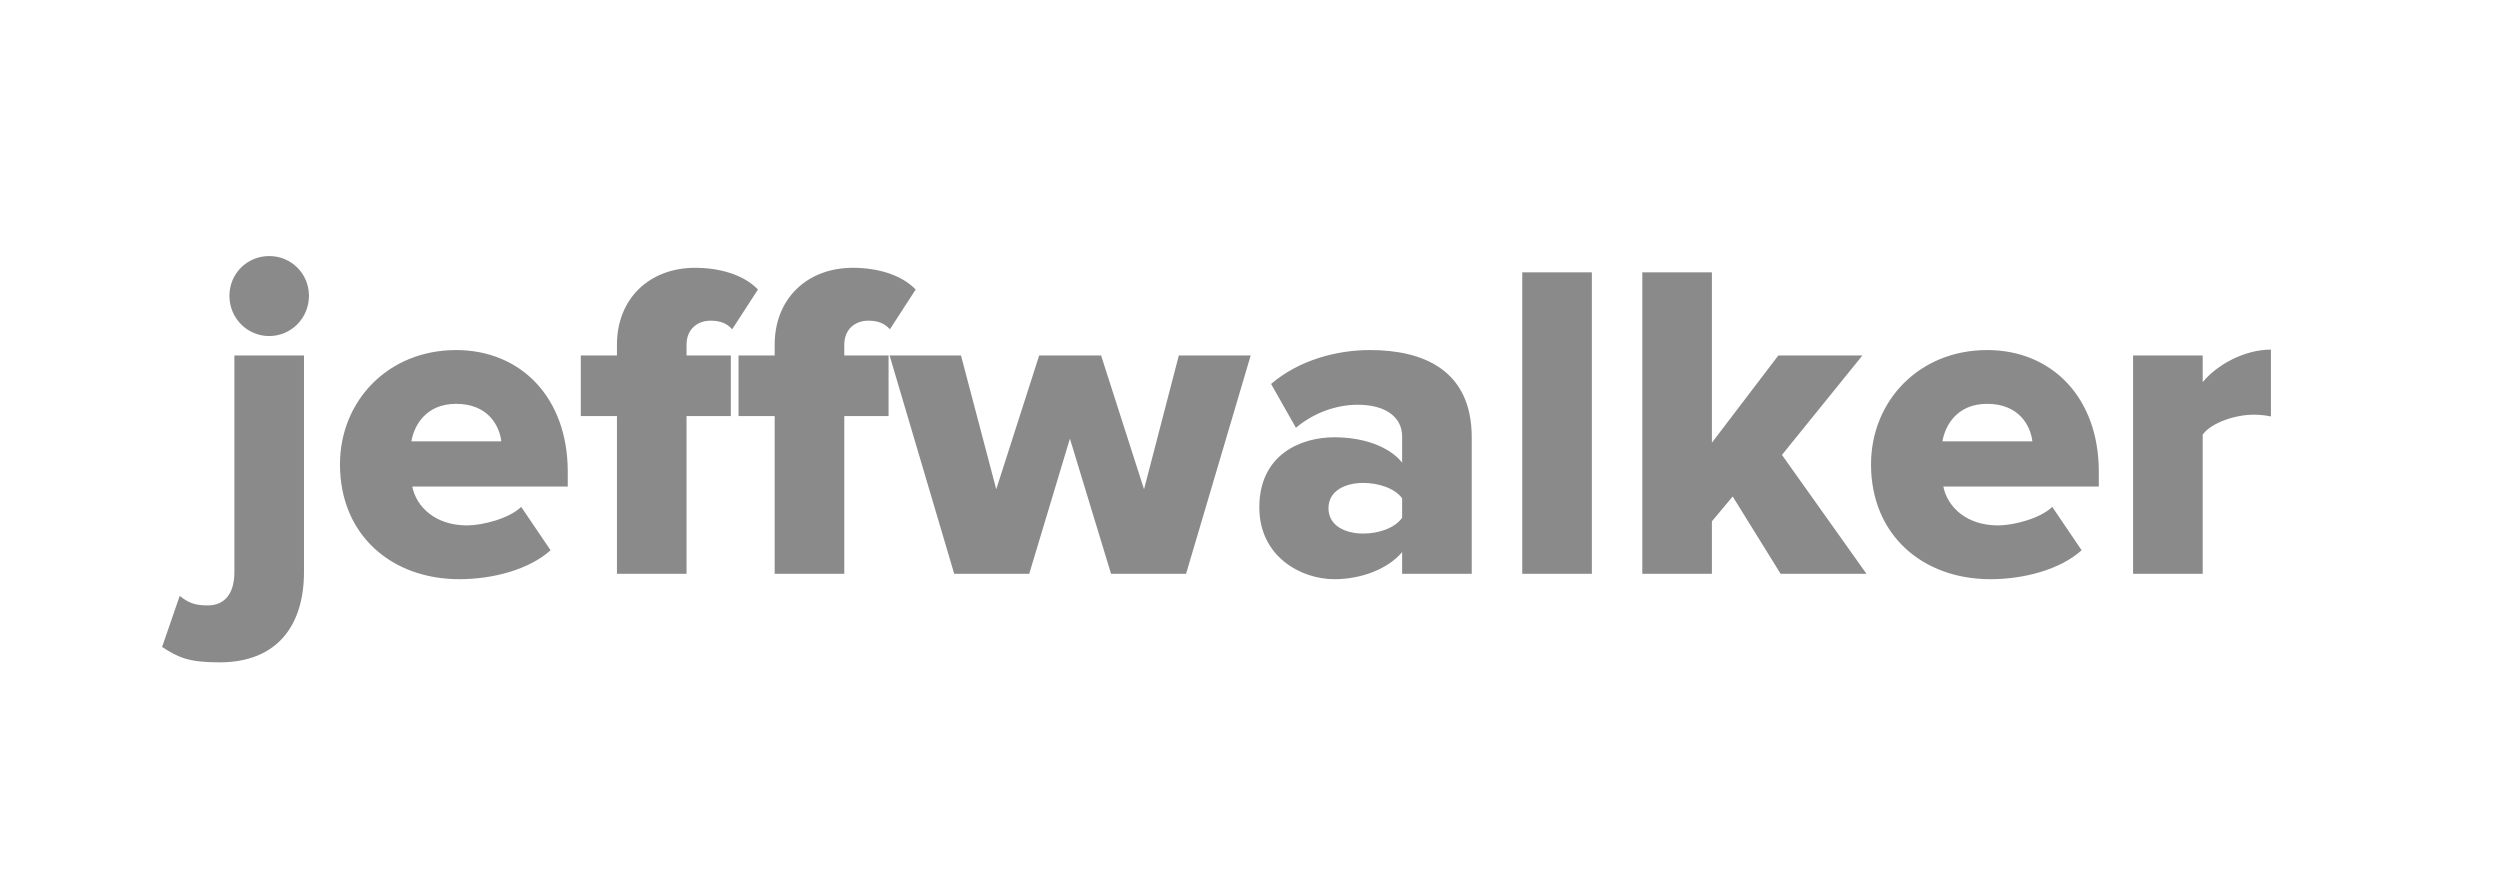 <svg xmlns="http://www.w3.org/2000/svg" width="183" height="65" viewBox="0 0 183 65" fill="none"><path d="M19.705 24.599C18.084 24.599 16.793 23.275 16.793 21.654C16.793 20.033 18.084 18.743 19.705 18.743C21.326 18.743 22.616 20.033 22.616 21.654C22.616 23.275 21.326 24.599 19.705 24.599ZM16.066 48.484C13.849 48.484 13.088 48.153 11.864 47.359L13.154 43.621C13.783 44.117 14.246 44.316 15.206 44.316C16.396 44.316 17.157 43.522 17.157 41.868V26.021H22.252V41.868C22.252 45.738 20.333 48.484 16.066 48.484ZM33.62 42.397C28.691 42.397 24.886 39.188 24.886 33.994C24.886 29.363 28.393 25.624 33.388 25.624C38.119 25.624 41.56 29.098 41.56 34.523V35.615H30.179C30.477 37.104 31.867 38.46 34.182 38.46C35.307 38.46 37.259 37.964 38.152 37.104L40.303 40.28C38.715 41.702 36.068 42.397 33.62 42.397ZM36.697 32.307C36.564 31.182 35.737 29.561 33.388 29.561C31.172 29.561 30.312 31.149 30.113 32.307H36.697ZM50.255 42H45.161V30.454H42.514V26.021H45.161V25.227C45.161 21.853 47.543 19.603 50.884 19.603C52.604 19.603 54.391 20.066 55.483 21.191L53.597 24.102C53.2 23.672 52.737 23.474 52.009 23.474C51.049 23.474 50.255 24.102 50.255 25.227V26.021H53.498V30.454H50.255V42ZM61.801 42H56.706V30.454H54.06V26.021H56.706V25.227C56.706 21.853 59.089 19.603 62.43 19.603C64.15 19.603 65.936 20.066 67.028 21.191L65.142 24.102C64.746 23.672 64.282 23.474 63.555 23.474C62.595 23.474 61.801 24.102 61.801 25.227V26.021H65.043V30.454H61.801V42ZM86.82 42H81.328L78.317 32.108L75.34 42H69.848L65.118 26.021H70.344L72.925 35.814L76.068 26.021H80.6L83.743 35.814L86.29 26.021H91.55L86.82 42ZM107.731 42H102.636V40.412C101.644 41.603 99.725 42.397 97.674 42.397C95.226 42.397 92.182 40.743 92.182 37.137C92.182 33.266 95.226 32.009 97.674 32.009C99.791 32.009 101.677 32.671 102.636 33.862V31.943C102.636 30.553 101.445 29.627 99.394 29.627C97.806 29.627 96.152 30.223 94.862 31.314L93.043 28.105C95.094 26.352 97.84 25.624 100.288 25.624C104.125 25.624 107.731 27.047 107.731 32.009V42ZM99.791 39.056C100.916 39.056 102.107 38.659 102.636 37.898V36.475C102.107 35.747 100.916 35.35 99.791 35.35C98.435 35.35 97.244 35.946 97.244 37.203C97.244 38.46 98.435 39.056 99.791 39.056ZM116.524 42H111.429V19.934H116.524V42ZM136.625 42H130.34L126.833 36.343L125.311 38.162V42H120.217V19.934H125.311V32.406L130.174 26.021H136.328L130.439 33.299L136.625 42ZM145.693 42.397C140.764 42.397 136.959 39.188 136.959 33.994C136.959 29.363 140.466 25.624 145.461 25.624C150.192 25.624 153.633 29.098 153.633 34.523V35.615H142.252C142.55 37.104 143.94 38.46 146.255 38.46C147.38 38.46 149.332 37.964 150.225 37.104L152.376 40.28C150.788 41.702 148.141 42.397 145.693 42.397ZM148.77 32.307C148.637 31.182 147.81 29.561 145.461 29.561C143.245 29.561 142.385 31.149 142.186 32.307H148.77ZM161.237 42H156.142V26.021H161.237V27.973C162.295 26.683 164.313 25.591 166.232 25.591V30.487C165.934 30.421 165.504 30.355 164.975 30.355C163.652 30.355 161.898 30.917 161.237 31.811V42Z" fill="#8B8A8A"></path></svg>